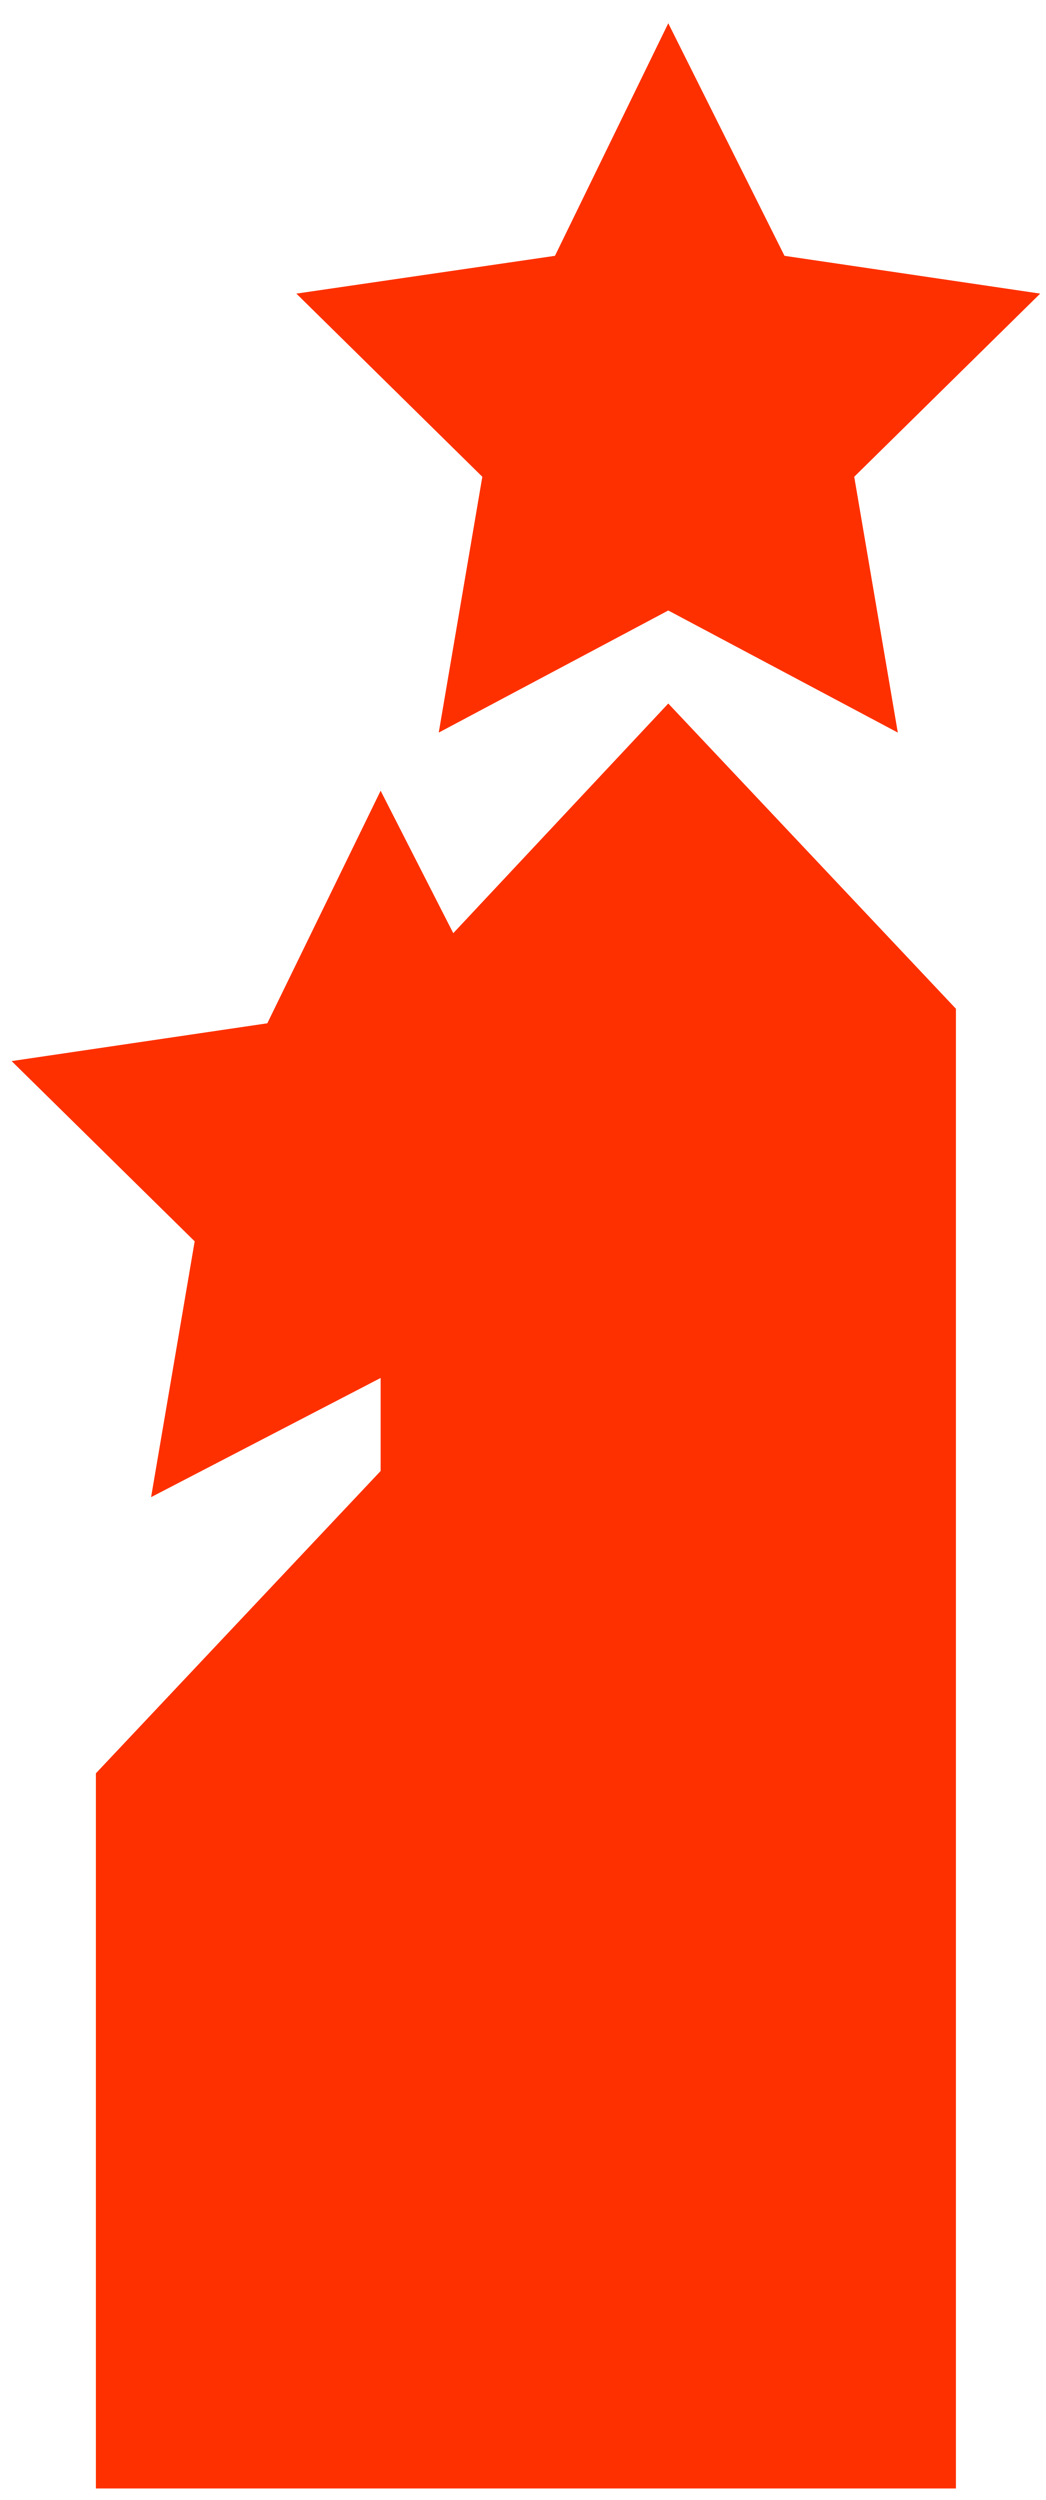 <?xml version="1.0" encoding="UTF-8"?> <svg xmlns="http://www.w3.org/2000/svg" viewBox="0 0 36 86"> <g> <path fill="#FF3000" d="M15.6 32.1l-2.5-4.9-3.9 8-8.8 1.3 6.3 6.2-1.5 8.8 7.9-4.1v3.2l-9.8 10.4v24.6h29.6v-50.9l-9.9-10.5zM15.1 25.2l7.9-4.2 7.9 4.2-1.5-8.8 6.4-6.3-8.8-1.3-4-8-3.9 8-8.9 1.3 6.4 6.3z"></path> </g> </svg> 